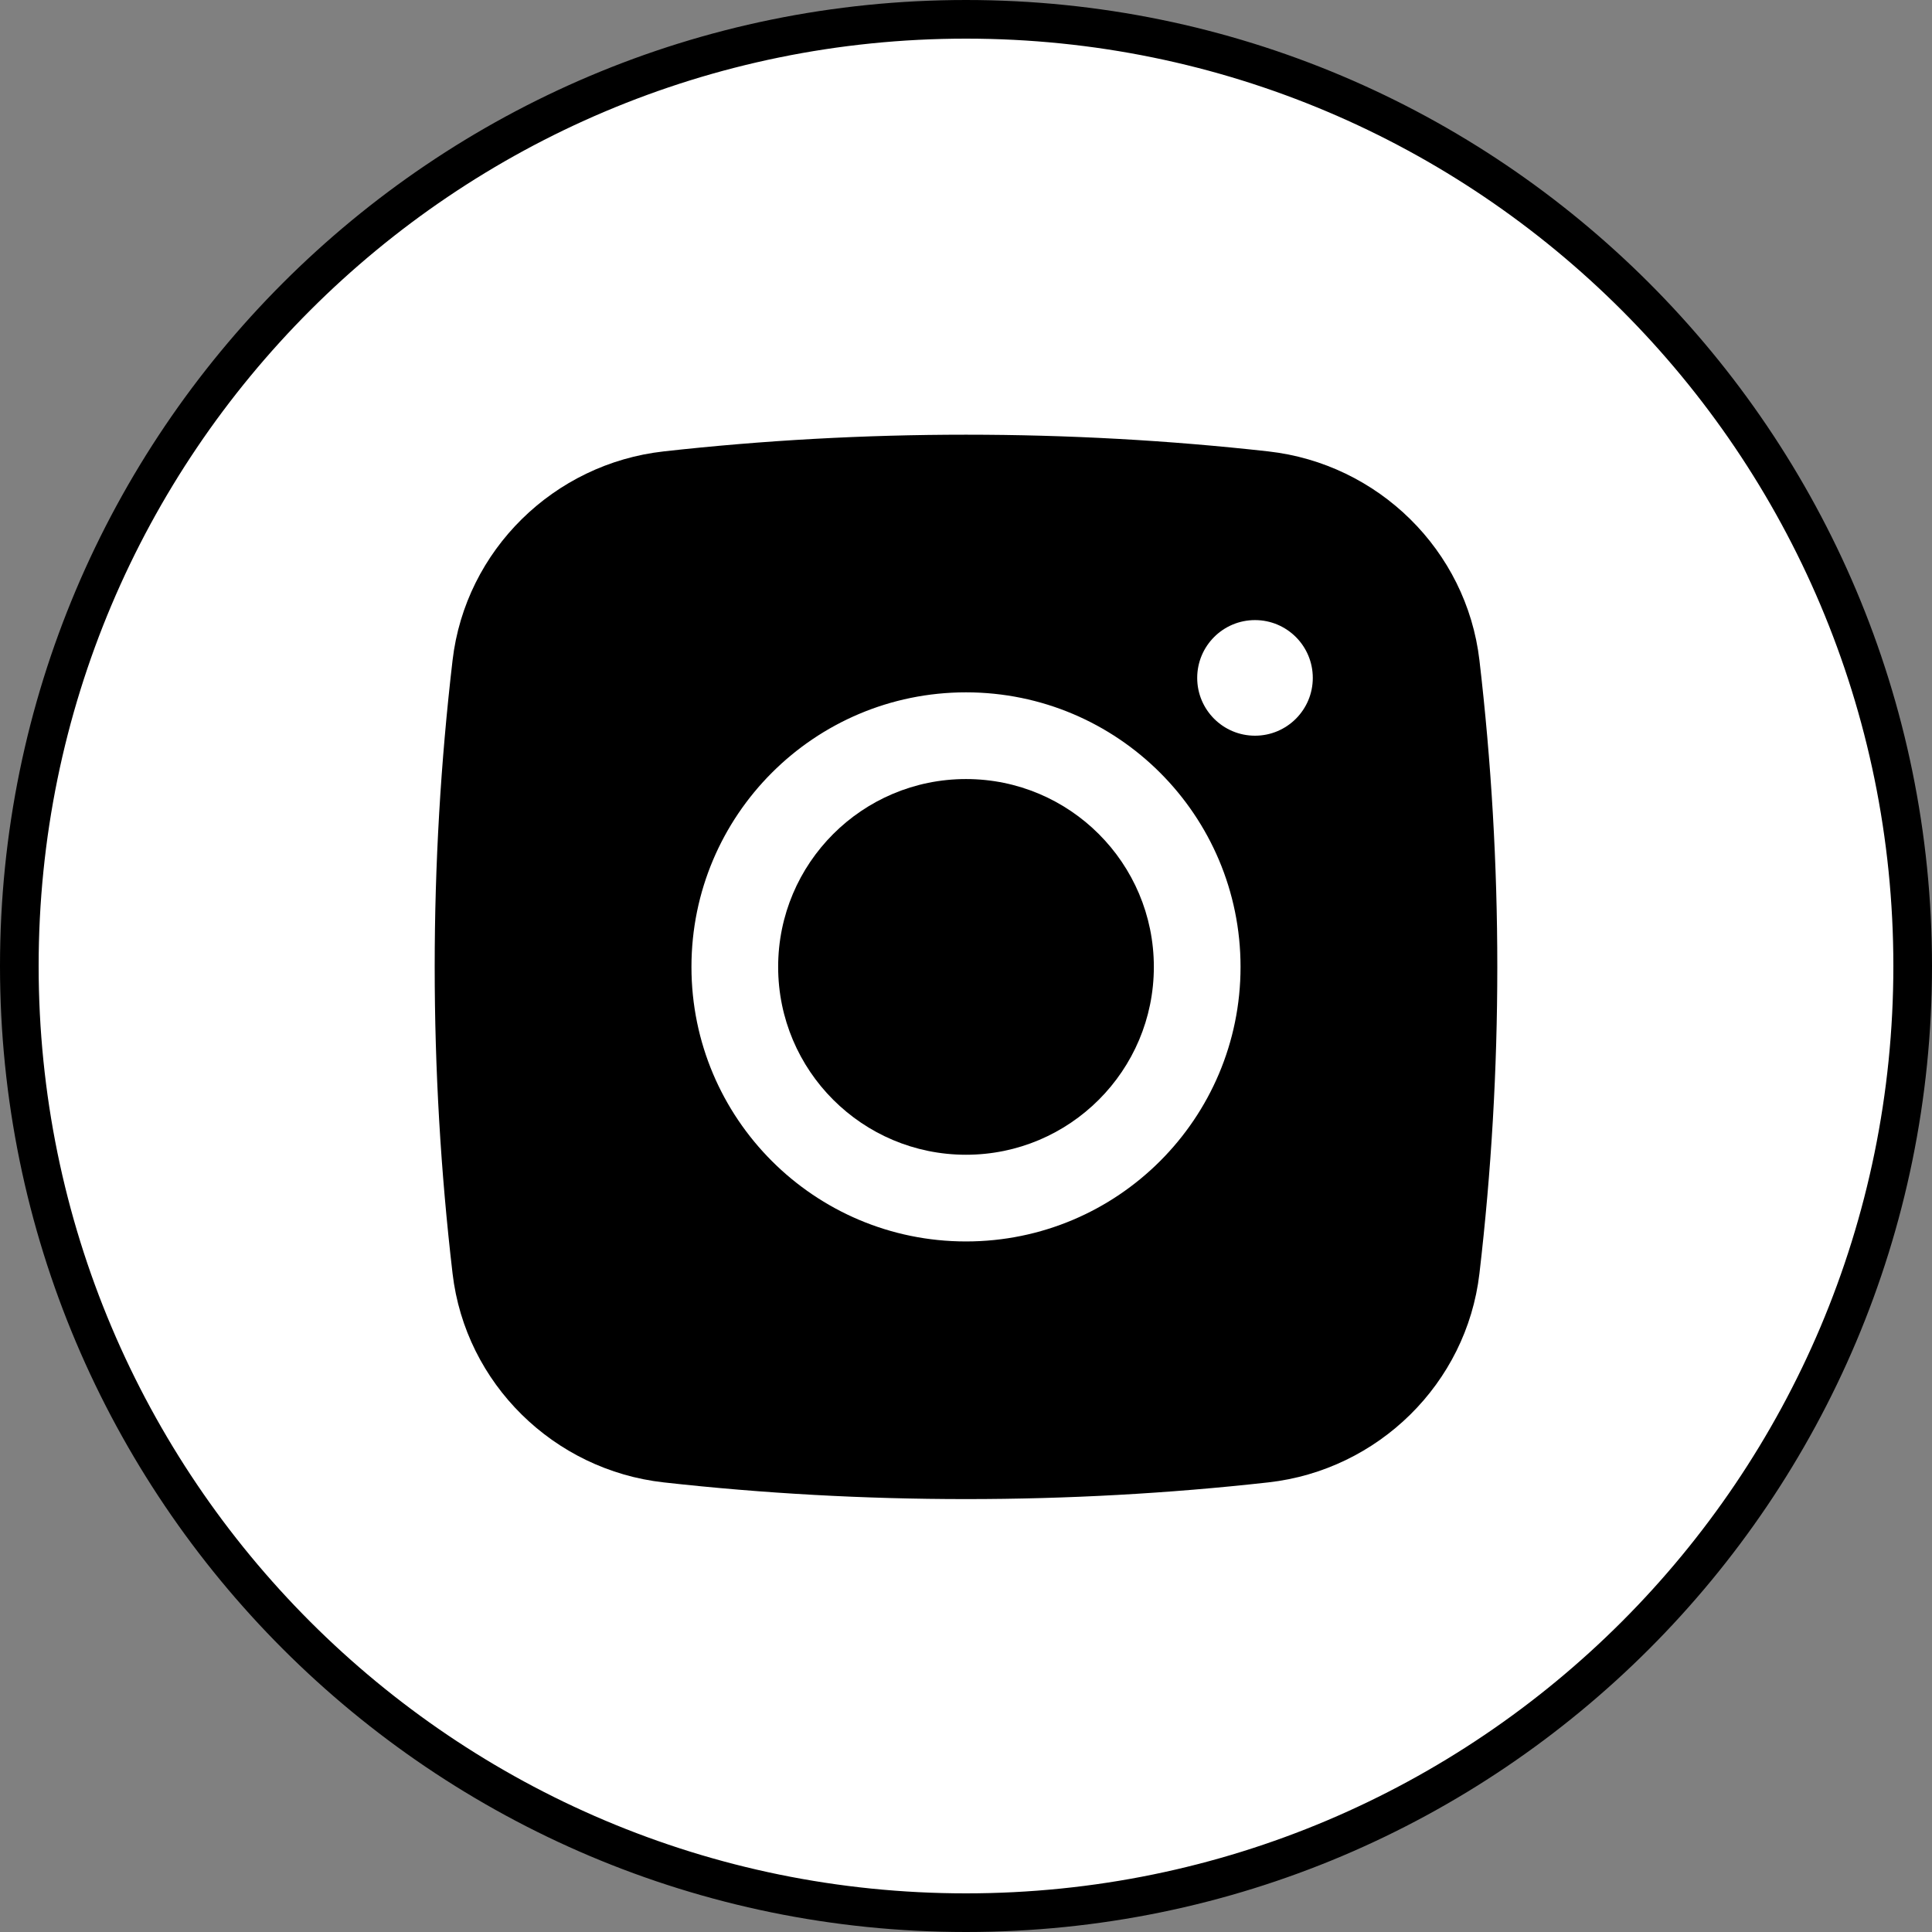 <?xml version="1.0" encoding="UTF-8"?> <svg xmlns="http://www.w3.org/2000/svg" width="200" height="200" viewBox="0 0 200 200" fill="none"><rect x="0" y="0" width="200" height="200" fill="#808080" stroke="none"/><path d="M100 198C45.876 198 2 154.124 2 100C2 45.876 45.876 2 100 2C154.124 2 198 45.876 198 100C198 154.124 154.124 198 100 198Z" fill="white"></path><path d="M100 198C45.876 198 2 154.124 2 100C2 45.876 45.876 2 100 2C154.124 2 198 45.876 198 100C198 154.124 154.124 198 100 198Z" stroke="black" stroke-width="4"></path><path d="M100 80.647C89.26 80.647 80.554 89.353 80.554 100.093C80.554 110.832 89.26 119.539 100 119.539C110.74 119.539 119.446 110.832 119.446 100.093C119.446 89.353 110.74 80.647 100 80.647Z" fill="black"></path><path fill-rule="evenodd" clip-rule="evenodd" d="M68.704 46.729C89.335 44.423 110.665 44.423 131.296 46.729C142.655 47.999 151.817 56.949 153.15 68.347C155.617 89.439 155.617 110.746 153.15 131.838C151.817 143.236 142.655 152.186 131.296 153.456C110.665 155.762 89.335 155.762 68.704 153.456C57.345 152.186 48.183 143.236 46.85 131.838C44.383 110.746 44.383 89.439 46.85 68.347C48.183 56.949 57.345 47.999 68.704 46.729ZM129.917 64.192C126.612 64.192 123.934 66.871 123.934 70.176C123.934 73.48 126.612 76.159 129.917 76.159C133.222 76.159 135.9 73.48 135.9 70.176C135.9 66.871 133.222 64.192 129.917 64.192ZM71.579 100.093C71.579 84.396 84.303 71.671 100 71.671C115.697 71.671 128.421 84.396 128.421 100.093C128.421 115.789 115.697 128.514 100 128.514C84.303 128.514 71.579 115.789 71.579 100.093Z" fill="black"></path></svg> 